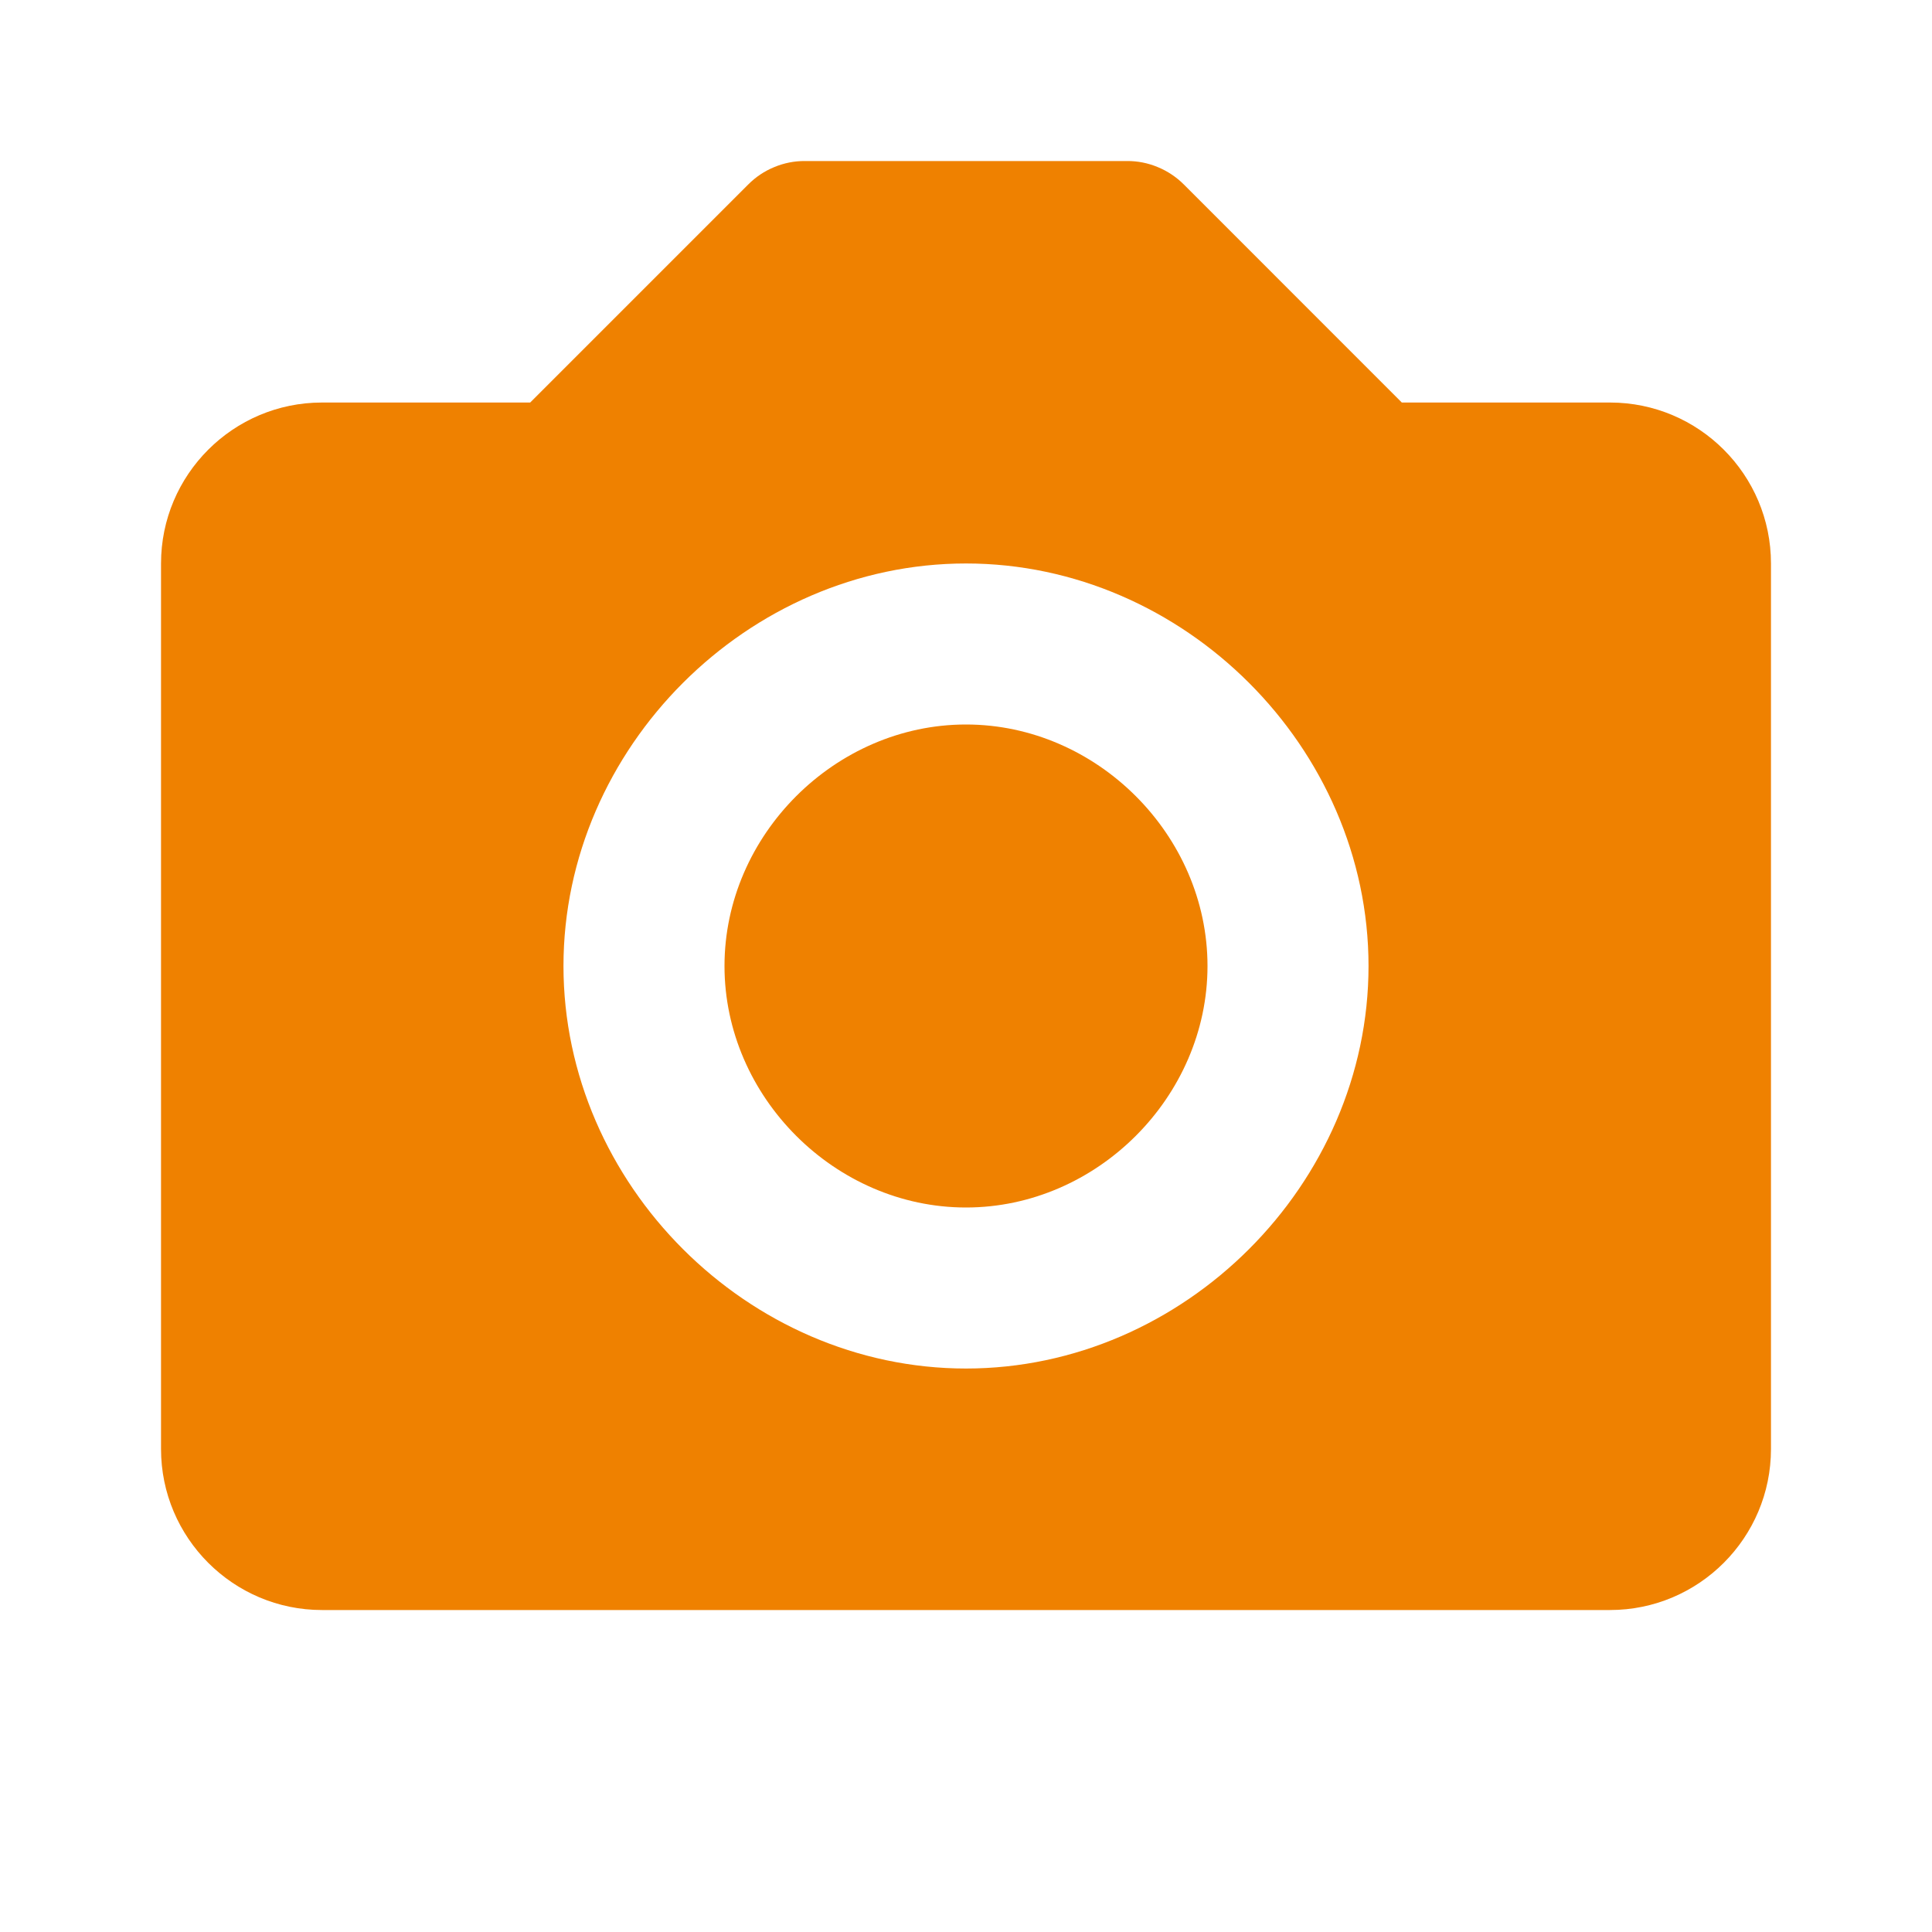 <svg width="26" height="26" viewBox="0 0 26 26" fill="none" xmlns="http://www.w3.org/2000/svg">
<path d="M13 9.75C11.239 9.75 9.75 11.239 9.75 13C9.75 14.761 11.239 16.25 13 16.25C14.761 16.25 16.25 14.761 16.25 13C16.25 11.239 14.761 9.75 13 9.75Z" fill="#EF8100"/>
<path d="M21.667 5.417H18.865L15.933 2.484C15.832 2.383 15.713 2.303 15.581 2.249C15.45 2.194 15.309 2.166 15.167 2.167H10.833C10.691 2.166 10.55 2.194 10.419 2.249C10.287 2.303 10.168 2.383 10.068 2.484L7.135 5.417H4.333C3.139 5.417 2.167 6.388 2.167 7.583V19.5C2.167 20.695 3.139 21.667 4.333 21.667H21.667C22.862 21.667 23.833 20.695 23.833 19.5V7.583C23.833 6.388 22.862 5.417 21.667 5.417ZM13 18.417C10.064 18.417 7.583 15.936 7.583 13C7.583 10.064 10.064 7.583 13 7.583C15.936 7.583 18.417 10.064 18.417 13C18.417 15.936 15.936 18.417 13 18.417Z" fill="#EF8100"/>
</svg>
